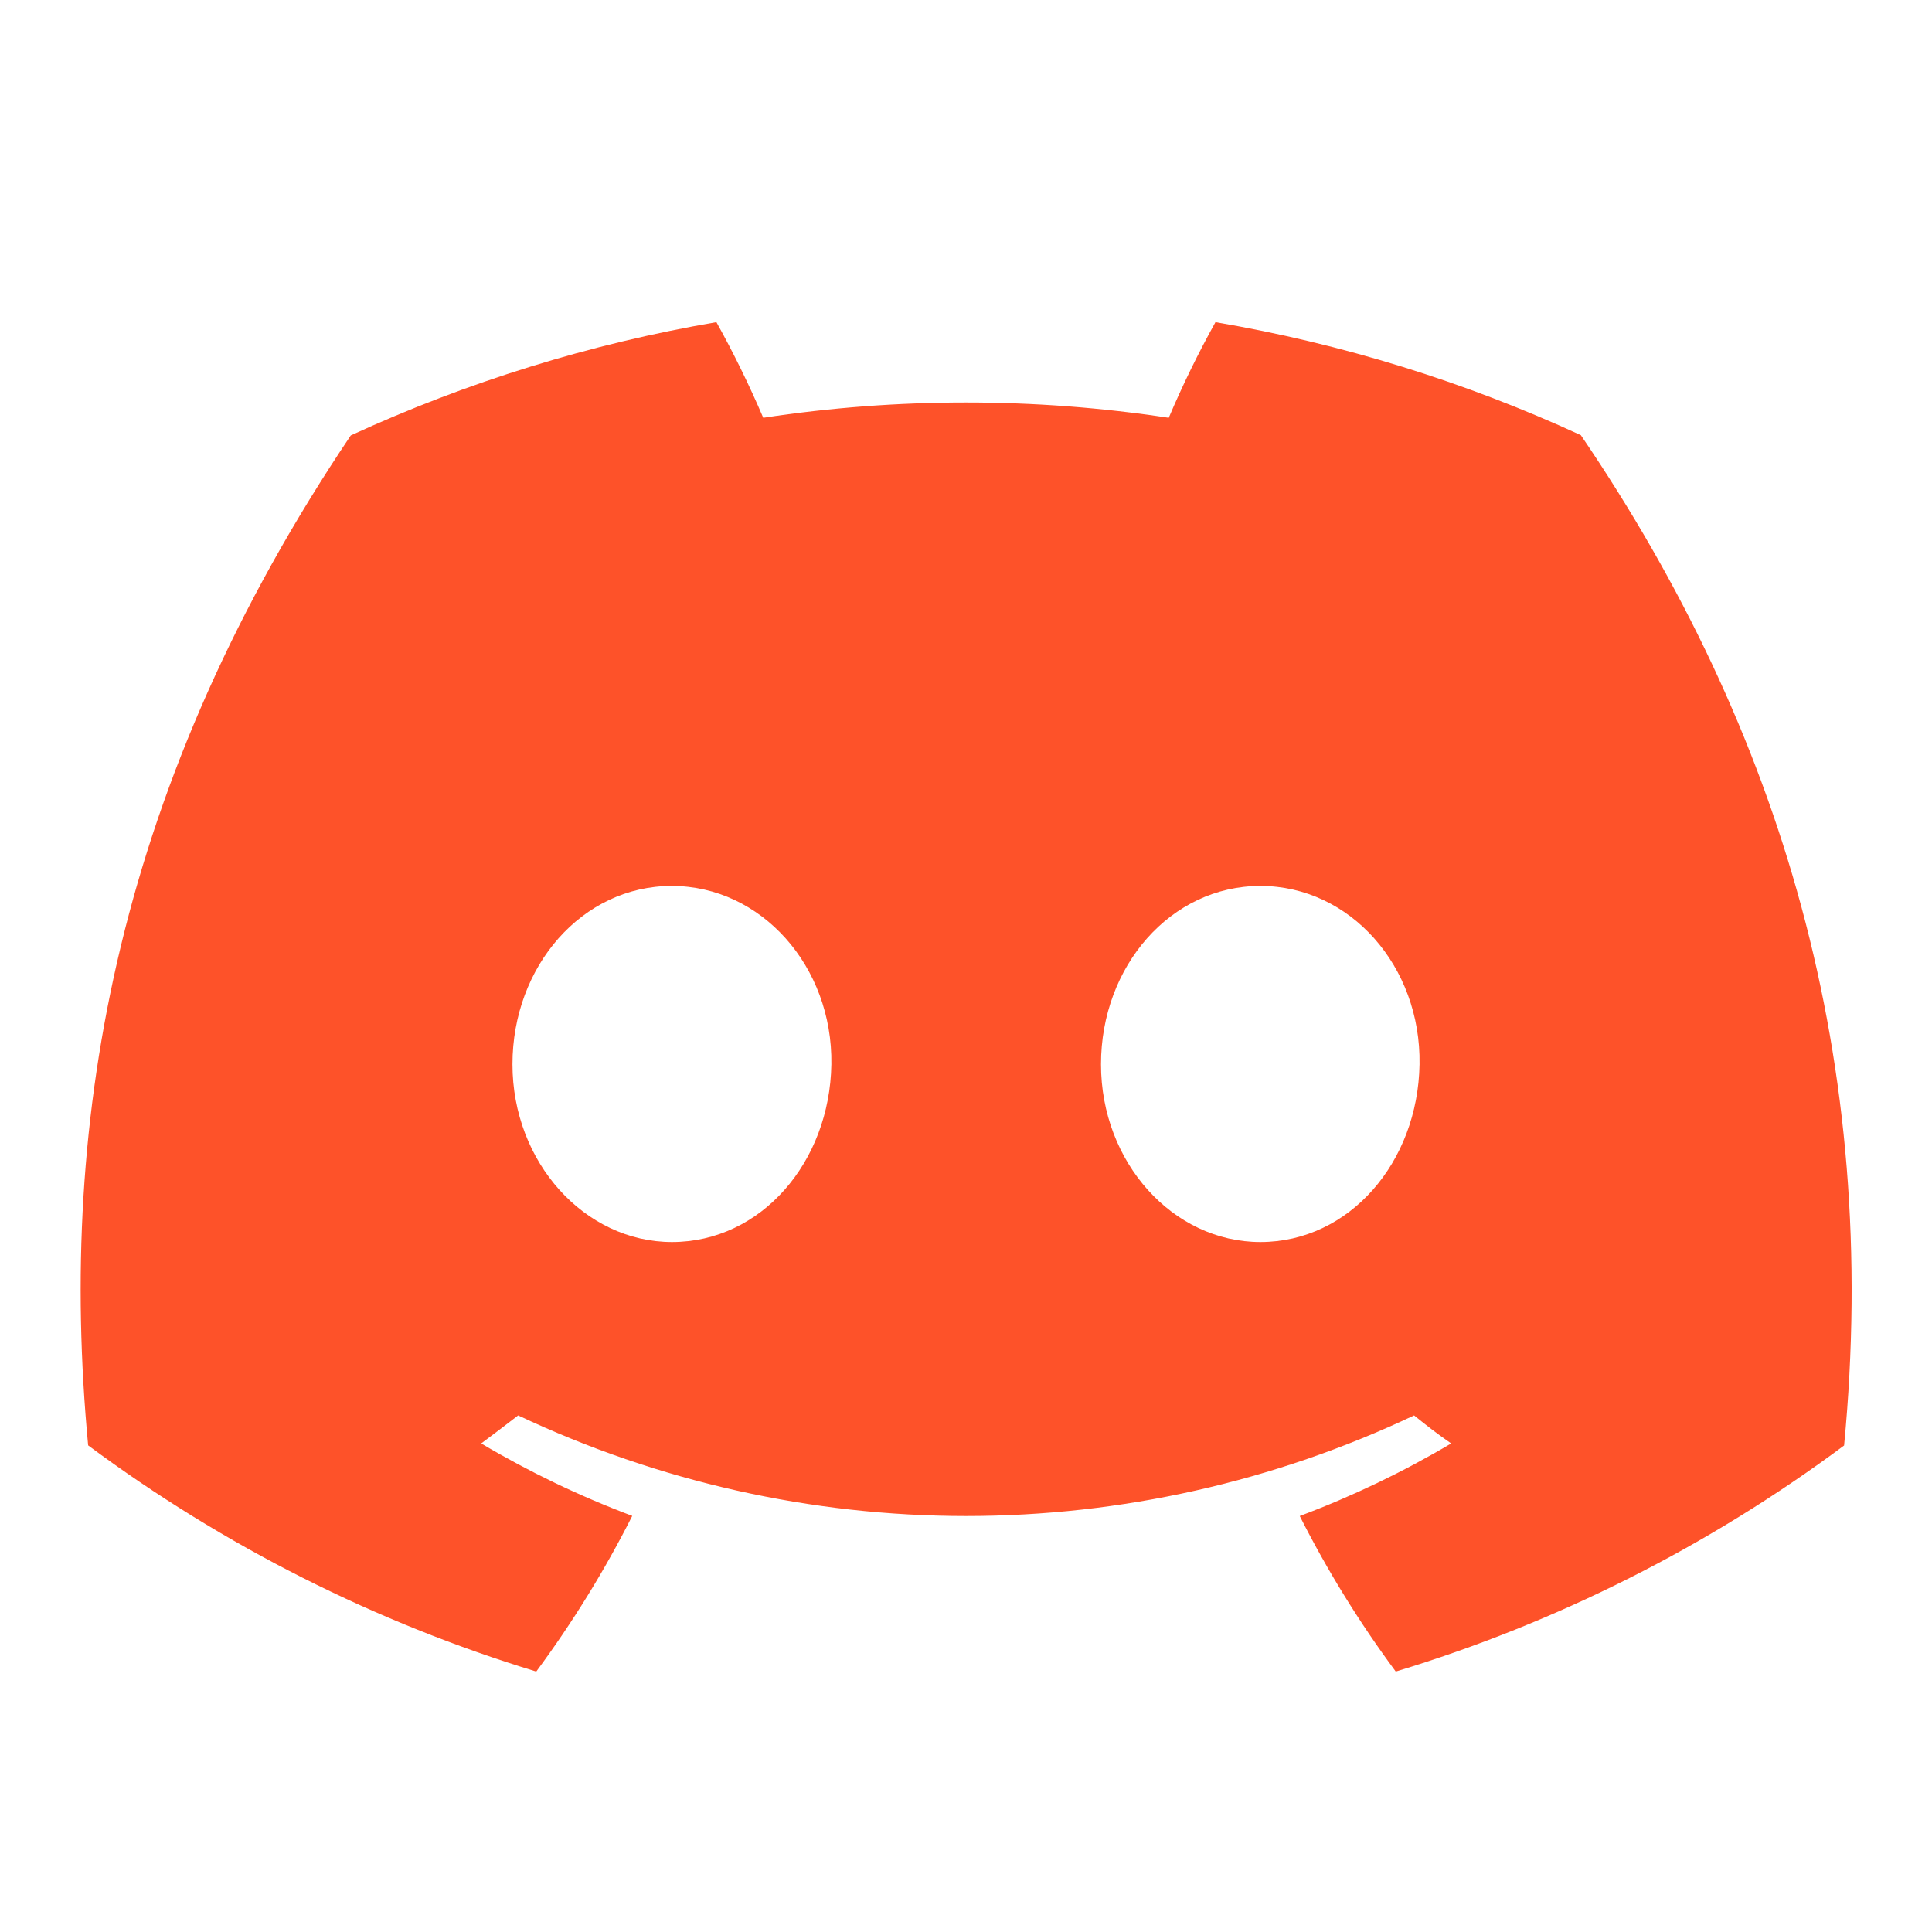 <svg width="16" height="16" viewBox="0 0 16 16" fill="none" xmlns="http://www.w3.org/2000/svg">
<path d="M13.092 3.604C12.128 3.16 11.111 2.846 10.066 2.668C9.923 2.925 9.794 3.189 9.679 3.46C8.566 3.291 7.434 3.291 6.321 3.46C6.205 3.189 6.076 2.925 5.933 2.668C4.887 2.847 3.869 3.163 2.905 3.606C0.99 6.454 0.471 9.232 0.73 11.97C1.852 12.803 3.107 13.436 4.441 13.843C4.742 13.436 5.008 13.005 5.236 12.554C4.802 12.391 4.383 12.19 3.985 11.954C4.089 11.877 4.192 11.798 4.291 11.722C5.452 12.27 6.719 12.555 8.001 12.555C9.284 12.555 10.551 12.27 11.711 11.722C11.812 11.804 11.914 11.883 12.018 11.954C11.618 12.191 11.199 12.392 10.764 12.555C10.992 13.006 11.258 13.437 11.559 13.843C12.895 13.438 14.151 12.805 15.272 11.971C15.577 8.796 14.752 6.044 13.092 3.604ZM5.565 10.286C4.842 10.286 4.244 9.626 4.244 8.814C4.244 8.002 4.821 7.337 5.563 7.337C6.304 7.337 6.897 8.002 6.885 8.814C6.872 9.626 6.302 10.286 5.565 10.286ZM10.438 10.286C9.713 10.286 9.118 9.626 9.118 8.814C9.118 8.002 9.695 7.337 10.438 7.337C11.181 7.337 11.769 8.002 11.756 8.814C11.743 9.626 11.175 10.286 10.438 10.286Z" fill="#FE5229"/>
</svg>
